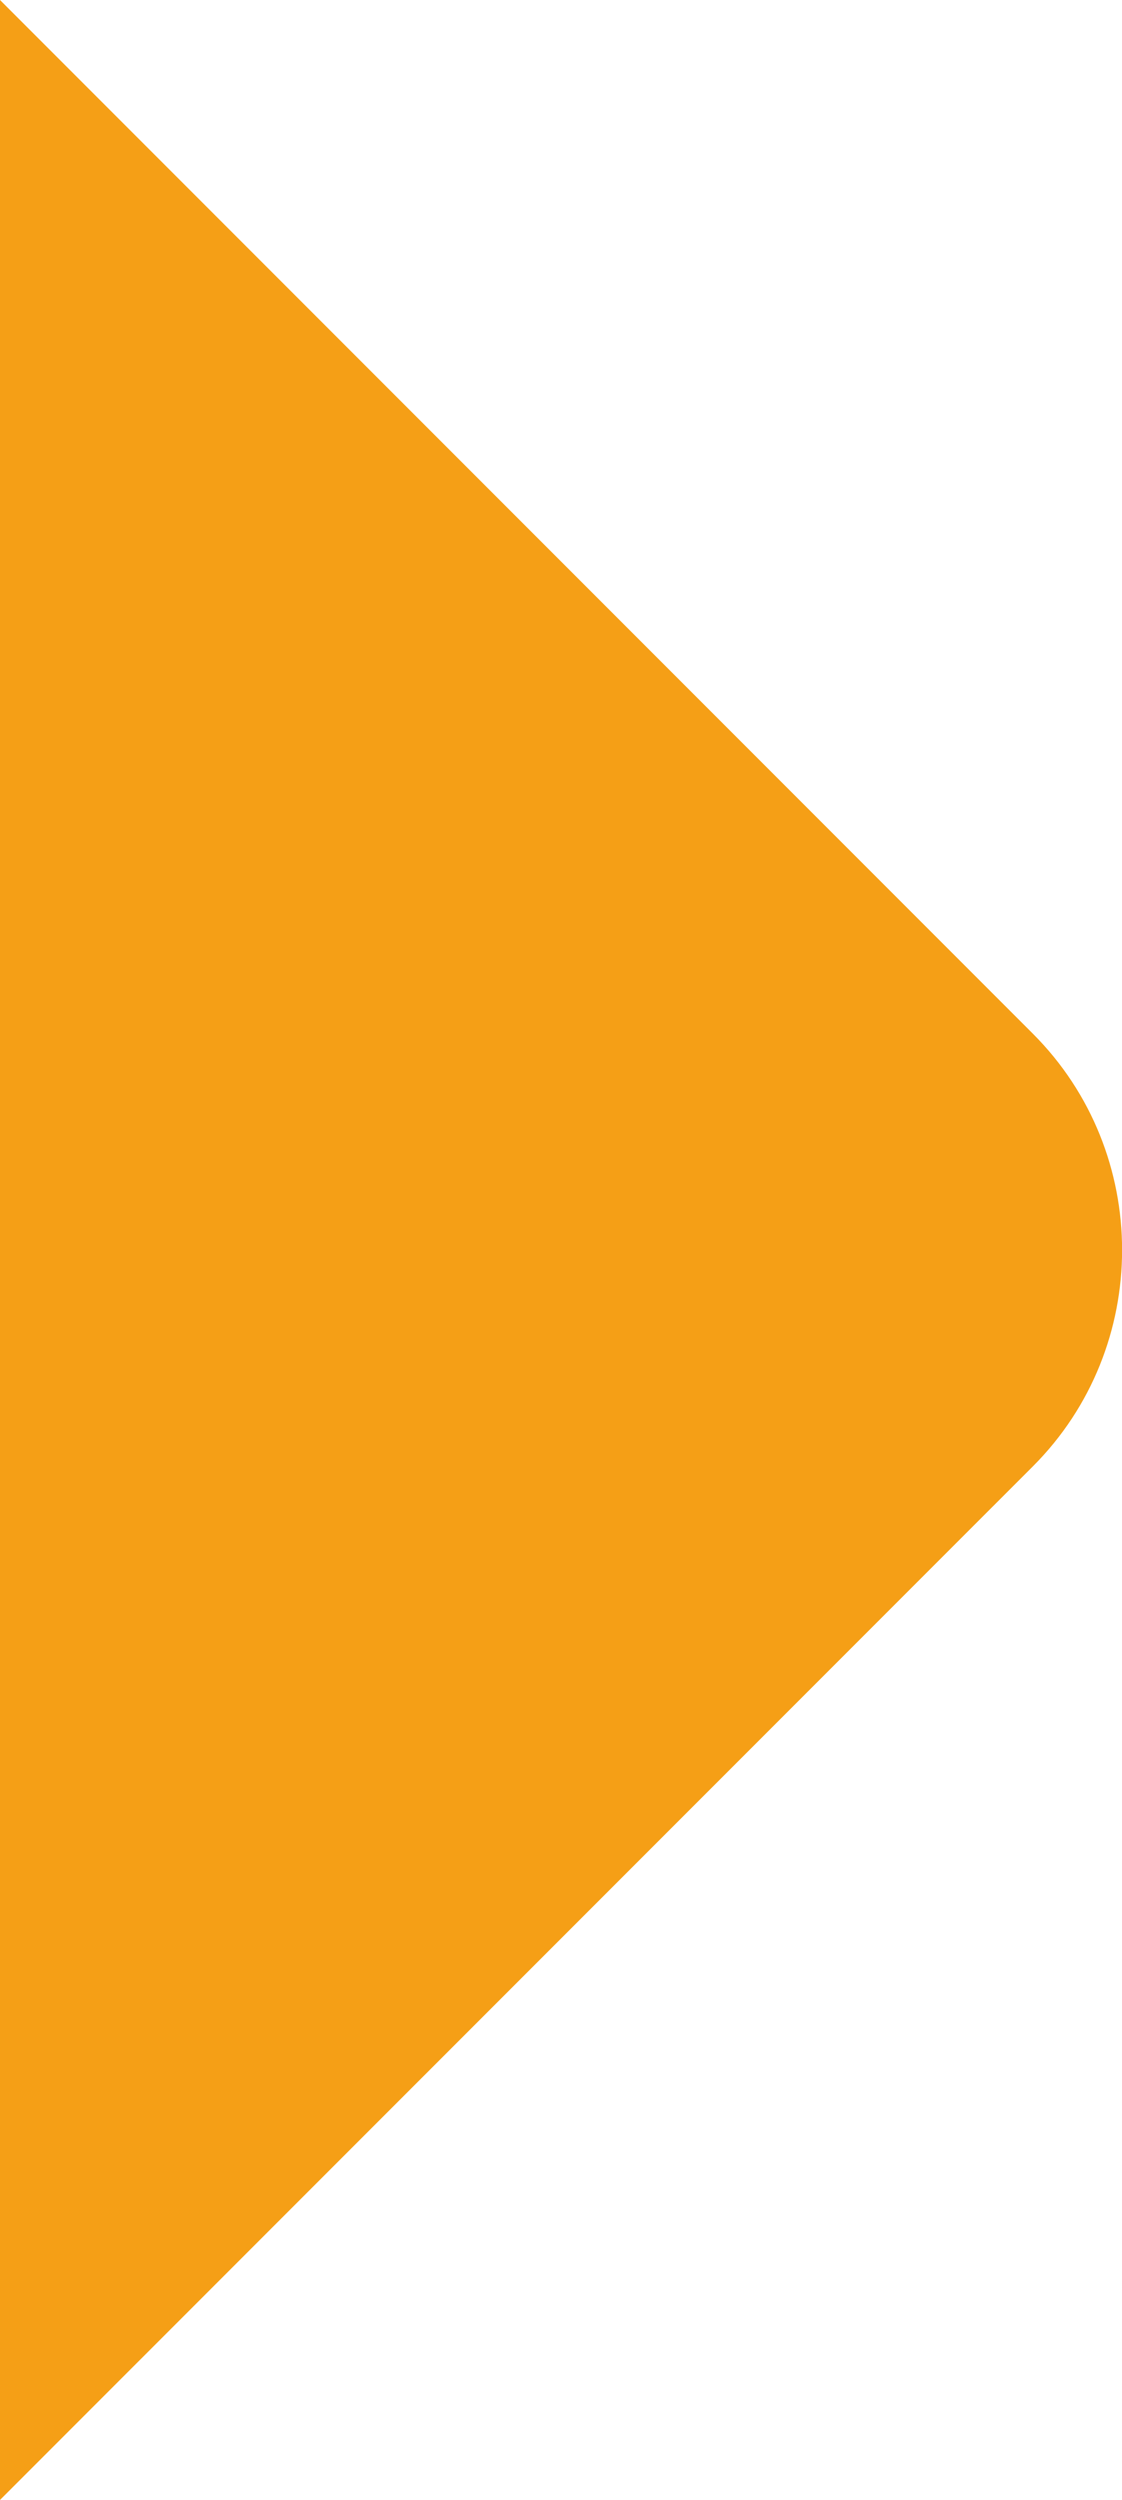<?xml version="1.0" encoding="UTF-8"?> <svg xmlns="http://www.w3.org/2000/svg" id="_лой_2" viewBox="0 0 103.11 229.56"> <defs> <style>.cls-1{fill:#f59f16;fill-rule:evenodd;}</style> </defs> <g id="_лой_1-2"> <path class="cls-1" d="M0,0L94.92,94.92c10.93,10.93,10.93,28.8,0,39.73L0,229.56V0Z"></path> </g> </svg> 